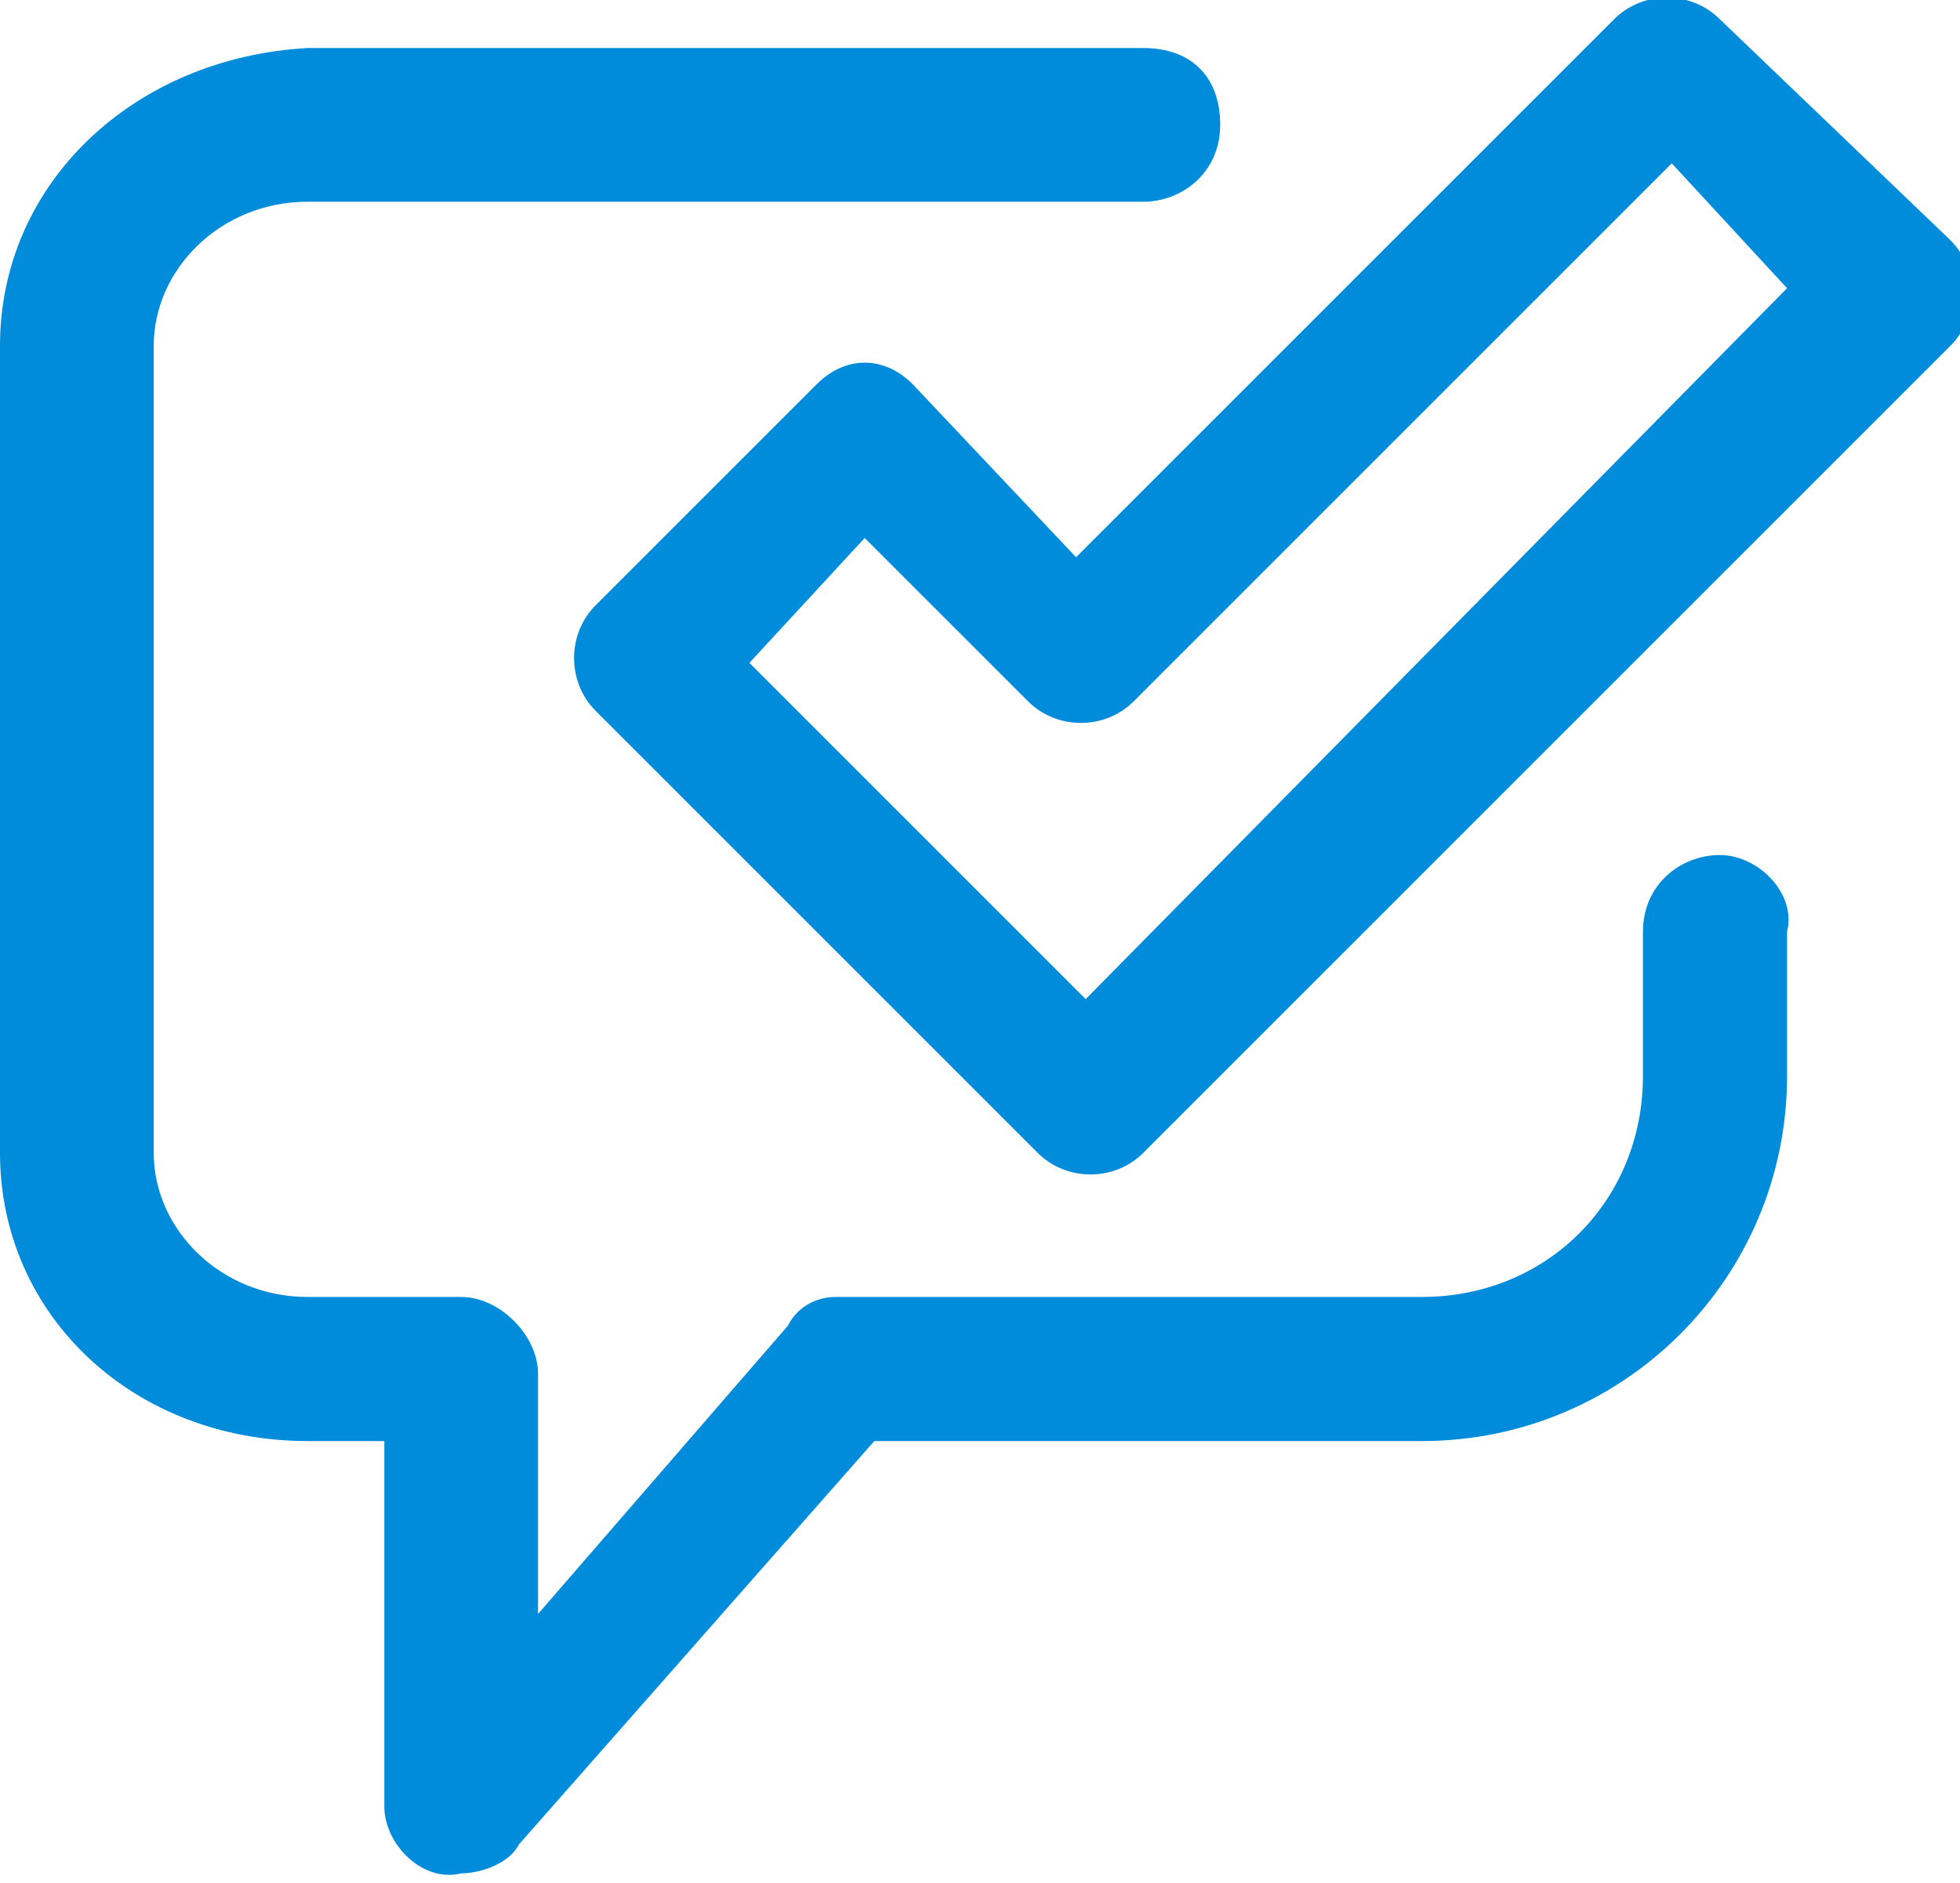 <?xml version="1.0" encoding="utf-8"?>
<svg version="1.1" xmlns="http://www.w3.org/2000/svg" x="0px" y="0px" viewBox="0 0 20.4 19.6"
     style="enable-background:new 0 0 20.4 19.6;" xml:space="preserve" fill="#018cdb">
    <path d="M17.9,0.2c-0.3-0.3-0.8-0.3-1.1,0c0,0,0,0,0,0l-5.6,5.6L9.5,4C9.2,3.7,8.8,3.7,8.5,4c0,0,0,0,0,0L6.2,6.3
	c-0.3,0.3-0.3,0.8,0,1.1c0,0,0,0,0,0l4.6,4.6c0.3,0.3,0.8,0.3,1.1,0c0,0,0,0,0,0l8.4-8.4c0.3-0.3,0.3-0.8,0-1.1c0,0,0,0,0,0
	L17.9,0.2z M11.3,10.4L7.8,6.9L9,5.6l1.7,1.7c0.3,0.3,0.8,0.3,1.1,0c0,0,0,0,0,0l5.6-5.6L18.6,3L11.3,10.4z"/>
    <path d="M17.9,8.9c-0.4,0-0.8,0.3-0.8,0.8v1.5c0,1.3-1,2.3-2.3,2.3h-3v0H8.8c0,0,0,0,0,0H8.7v0c-0.2,0-0.4,0.1-0.5,0.3
	l-2.6,3v-2.5c0-0.4-0.4-0.8-0.8-0.8H3.2c-0.9,0-1.6-0.7-1.6-1.5V8.9V7.7V6.9v-1V3.6c0-0.8,0.7-1.5,1.6-1.5H6v0h5.9
	c0.4,0,0.8-0.3,0.8-0.8s-0.3-0.8-0.8-0.8h-0.1H6H3.2C1.4,0.6,0,1.9,0,3.6v2.3v1v0.8v1.2V12c0,1.7,1.4,3,3.2,3H4v3.8
	c0,0.4,0.4,0.8,0.8,0.7c0.2,0,0.5-0.1,0.6-0.3L9.1,15h5.7c2.1,0,3.8-1.7,3.8-3.8V9.7C18.7,9.3,18.3,8.9,17.9,8.9z"/>
</svg>
